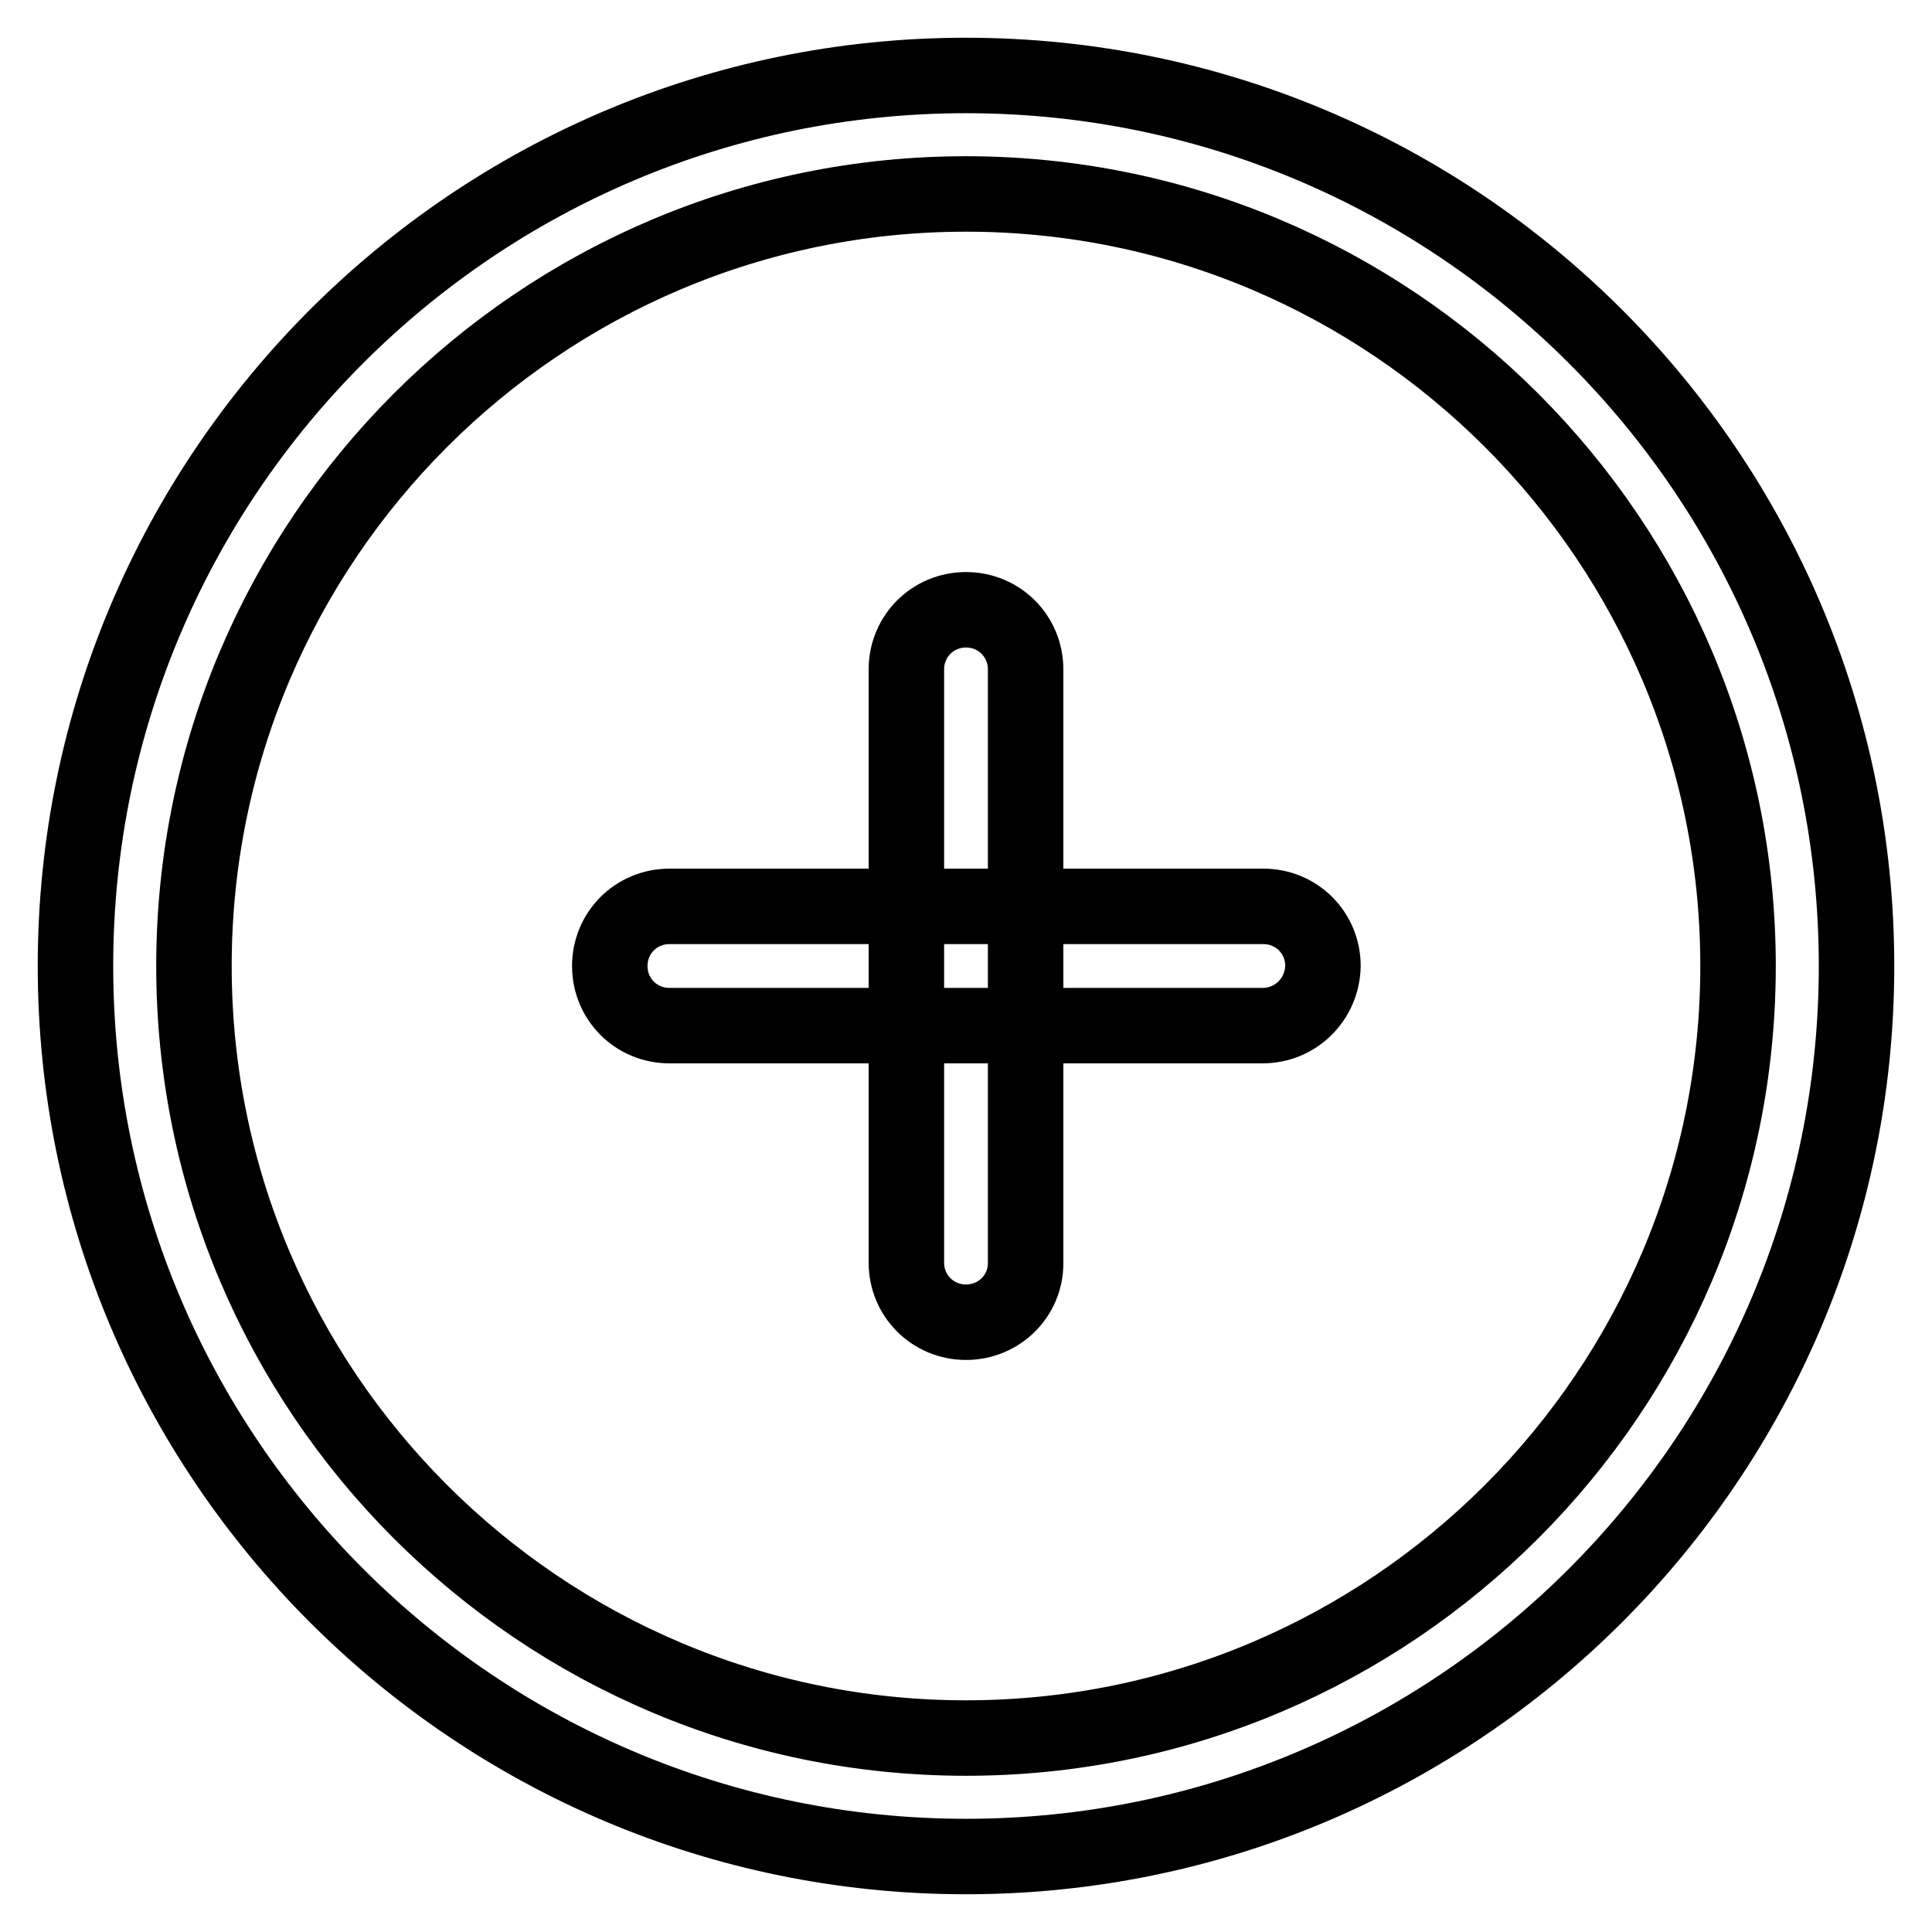 <?xml version="1.0" encoding="utf-8"?>
<!-- Svg Vector Icons : http://www.onlinewebfonts.com/icon -->
<!DOCTYPE svg PUBLIC "-//W3C//DTD SVG 1.1//EN" "http://www.w3.org/Graphics/SVG/1.1/DTD/svg11.dtd">
<svg version="1.1" xmlns="http://www.w3.org/2000/svg" xmlns:xlink="http://www.w3.org/1999/xlink" x="0px" y="0px" viewBox="0 0 256 256" enable-background="new 0 0 256 256" xml:space="preserve">
<g> <path stroke-width="10" fill-opacity="0" stroke="#000000"  d="M167.3,135.9H88.7c-4.4,0-7.9-3.5-7.9-7.9c0-4.4,3.5-7.9,7.9-7.9h78.7c4.4,0,7.9,3.5,7.9,7.9 C175.2,132.4,171.7,135.9,167.3,135.9z"/> <path stroke-width="10" fill-opacity="0" stroke="#000000"  d="M128,175.2c-4.4,0-7.9-3.5-7.9-7.9V88.7c0-4.4,3.5-7.9,7.9-7.9c4.4,0,7.9,3.5,7.9,7.9v78.7 C135.9,171.7,132.4,175.2,128,175.2z"/> <path stroke-width="10" fill-opacity="0" stroke="#000000"  d="M128,246c-65.1,0-118-52.9-118-118C10,62.9,62.9,10,128,10c65.1,0,118,52.9,118,118 C246,193.1,193.1,246,128,246z M128,25.7C71.6,25.7,25.7,71.6,25.7,128c0,56.4,45.9,102.3,102.3,102.3 c56.4,0,102.3-45.9,102.3-102.3C230.3,71.6,184.4,25.7,128,25.7z"/></g>
</svg>